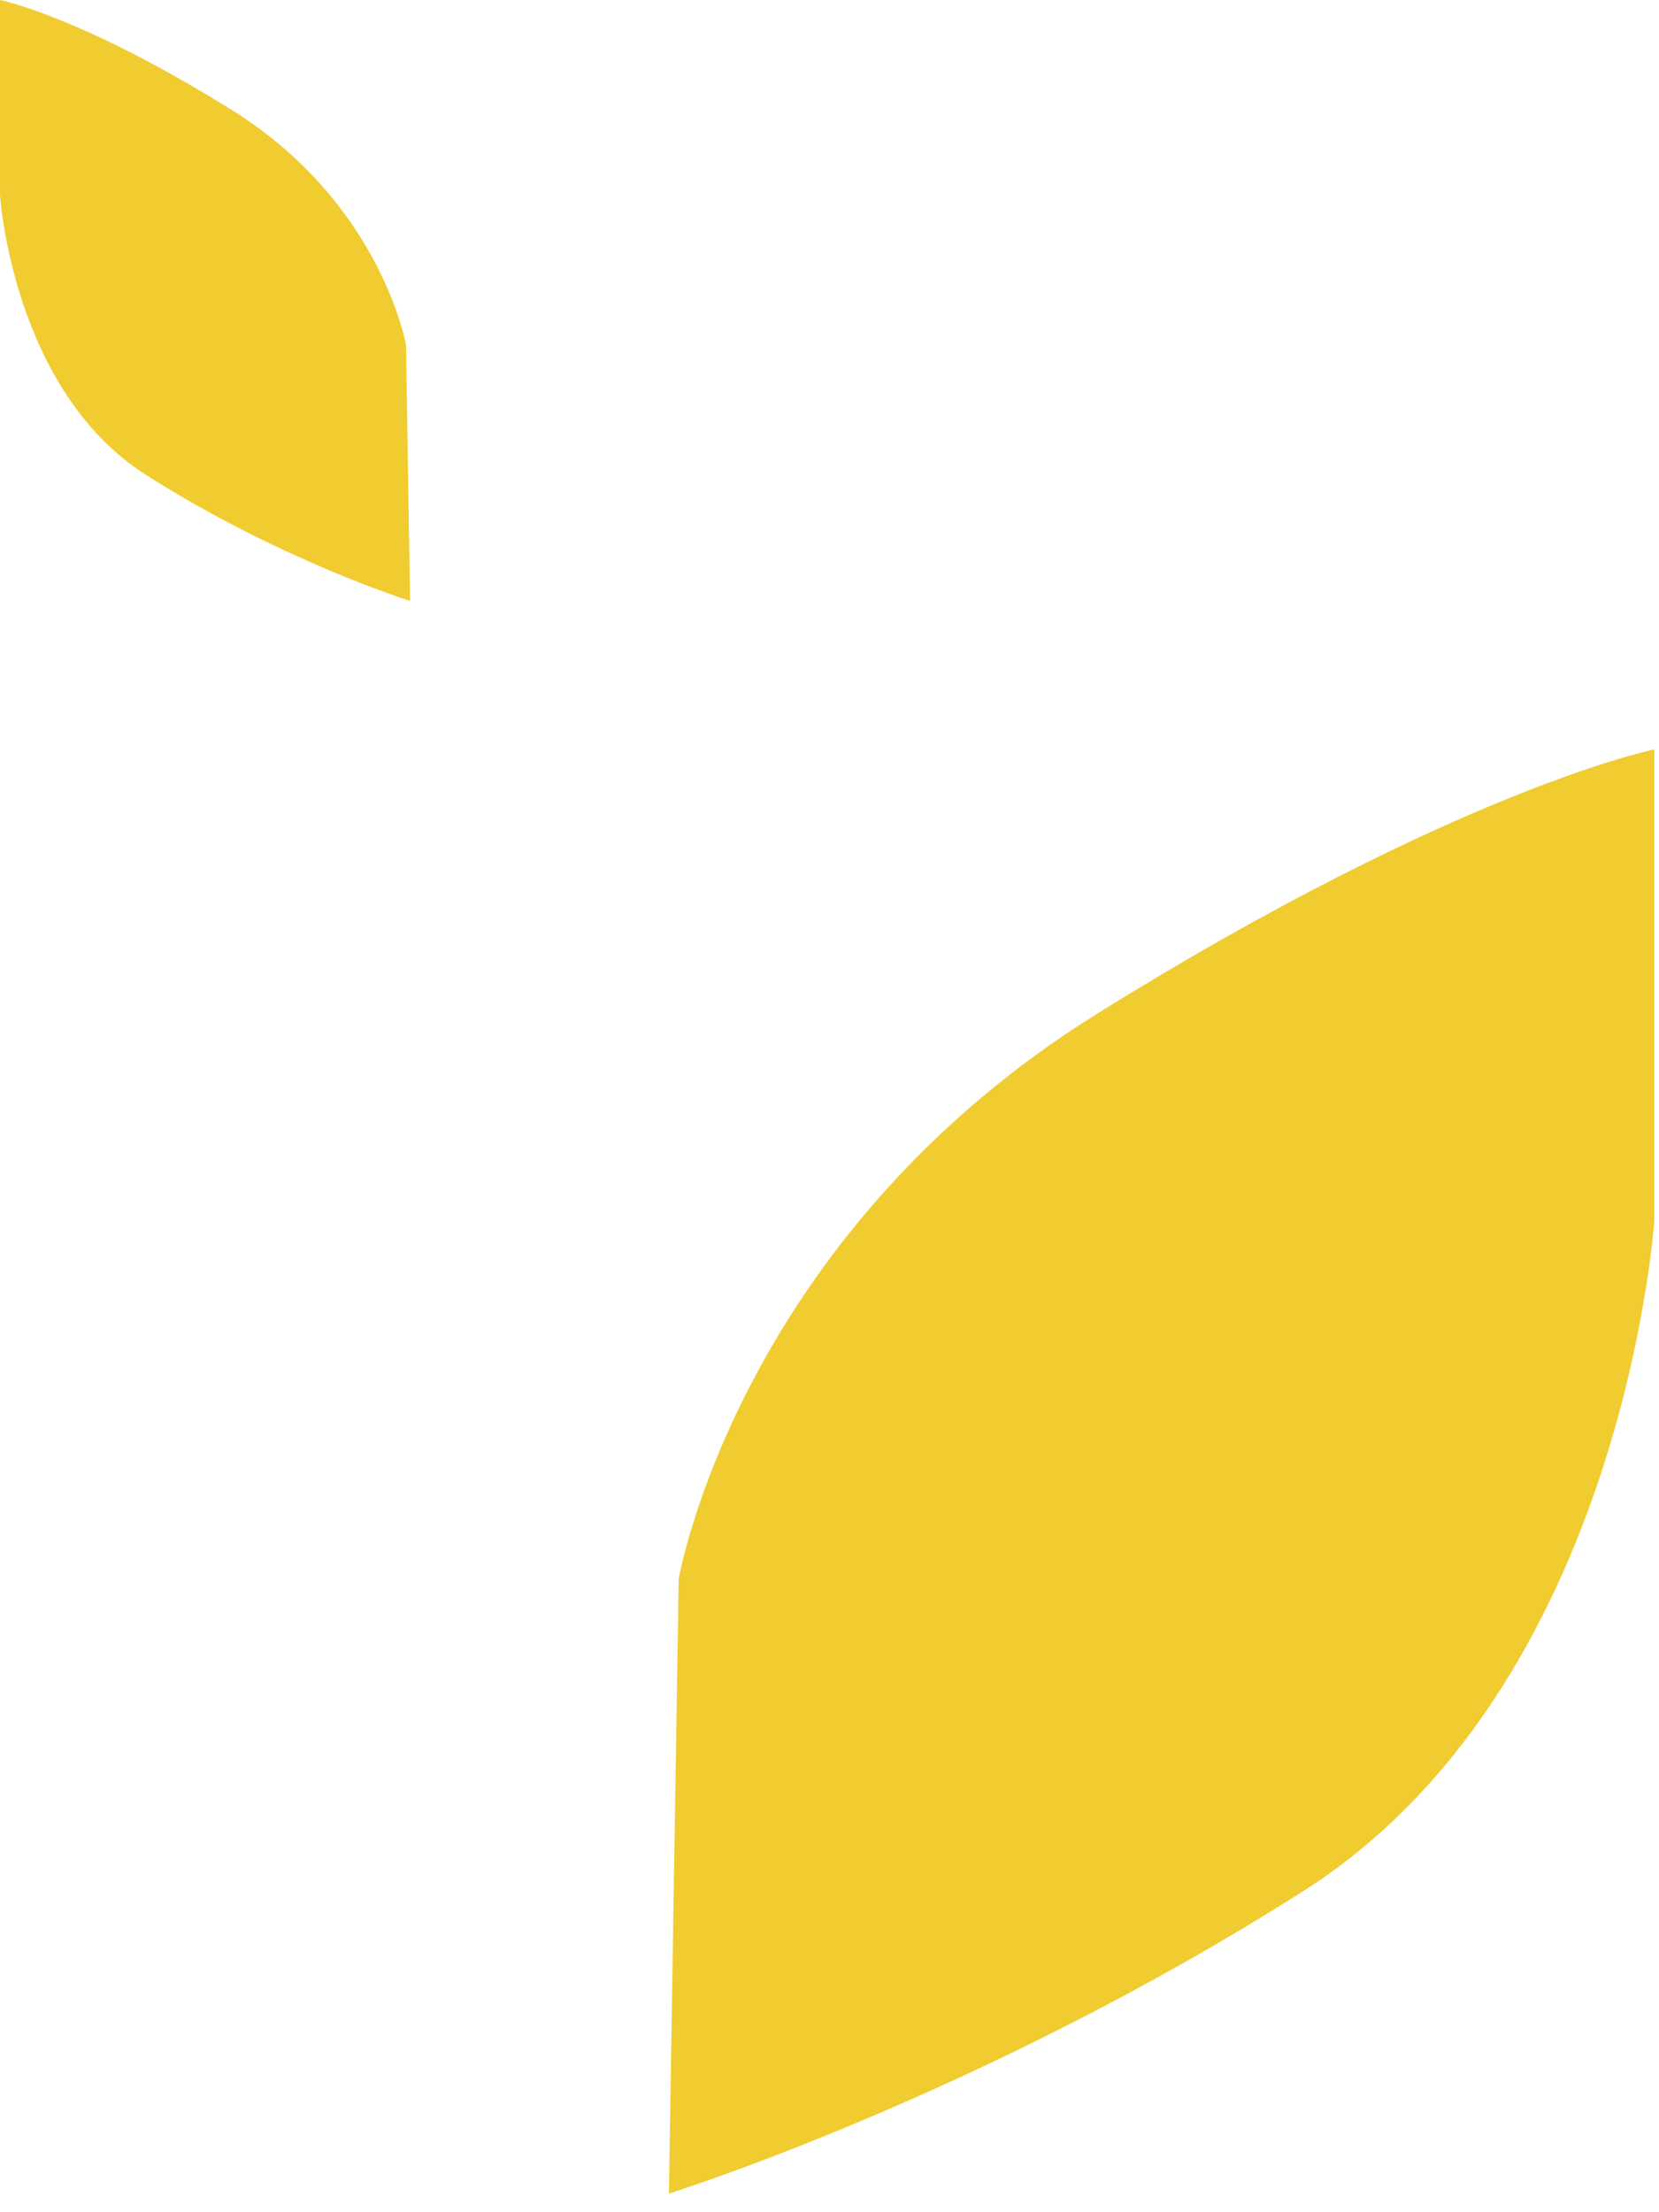 <?xml version="1.0" encoding="UTF-8"?> <svg xmlns="http://www.w3.org/2000/svg" width="78" height="104" viewBox="0 0 78 104" fill="none"><g clip-path="url(#clip0_1338_8)"><path d="M31.45 103.13L31.91 74.23C31.91 74.23 34.66 58.17 51.64 47.62C68.61 37.07 77.79 35.23 77.79 35.23V57.25C77.79 57.25 76.41 79.27 61.28 88.9C46.14 98.53 31.46 103.12 31.46 103.12L31.45 103.13Z" fill="#F1CC30"></path><path d="M19.28 28.26L19.09 16.23C19.09 16.23 17.94 9.55 10.88 5.16C3.82 0.76 0 0 0 0V9.16C0 9.16 0.57 18.32 6.87 22.33C13.17 26.34 19.28 28.25 19.28 28.25V28.26Z" fill="#F1CC30"></path></g><defs><clipPath id="clip0_1338_8"><rect width="77.78" height="103.13" fill="white"></rect></clipPath></defs></svg> 